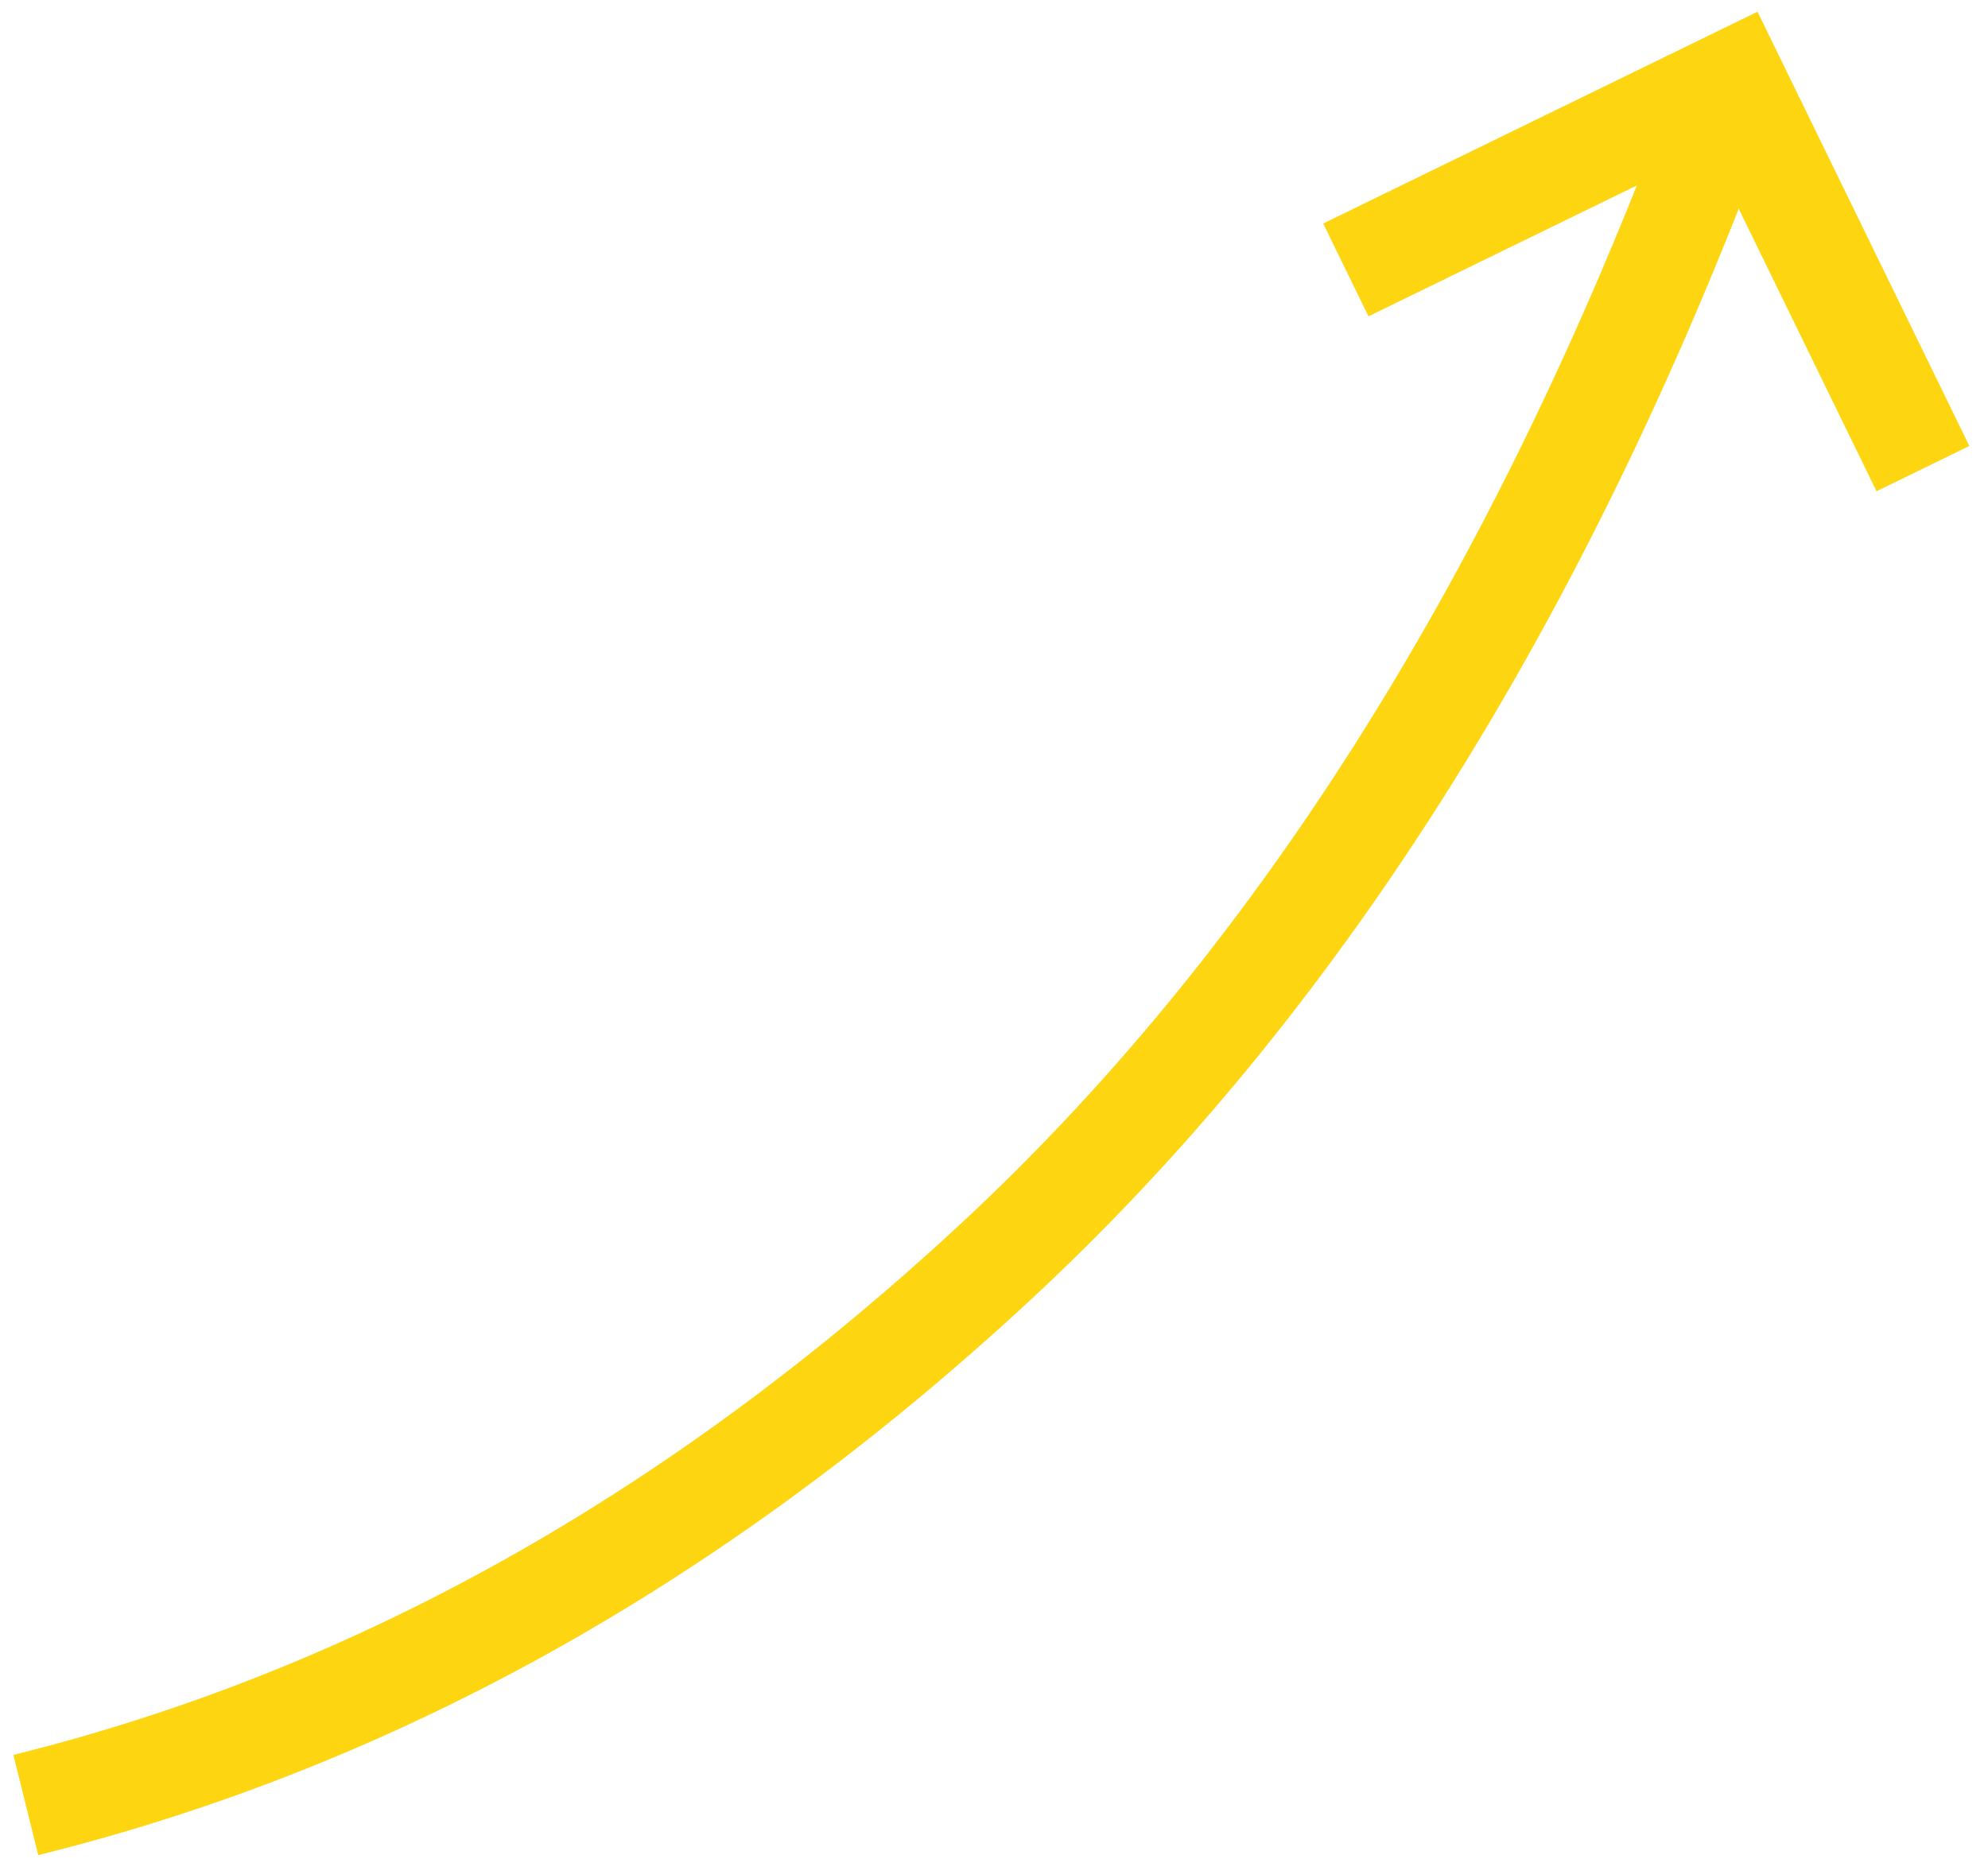 <?xml version="1.0" encoding="UTF-8"?>
<svg width="77px" height="72px" viewBox="0 0 77 72" version="1.1" xmlns="http://www.w3.org/2000/svg" xmlns:xlink="http://www.w3.org/1999/xlink">
    <!-- Generator: Sketch 52.5 (67469) - http://www.bohemiancoding.com/sketch -->
    <title>Group 4</title>
    <desc>Created with Sketch.</desc>
    <g id="New" stroke="none" stroke-width="1" fill="none" fill-rule="evenodd">
        <g id="Extend" transform="translate(-540, -679)" stroke="#FDD510" stroke-width="4">
            <g id="Group-4" transform="translate(541, 682)">
                <path d="M2.13162821e-14,66.919 C13.523,63.567 26.03,56.567 37.52,45.919 C49.009,35.271 58.241,20.787 65.214,2.469" id="Path-2"></path>
                <polyline id="Path-11-Copy" transform="translate(62.304, 11.304) rotate(-116) translate(-62.304, -11.304) " points="70.662 2.946 70.662 19.662 53.946 19.662"></polyline>
            </g>
        </g>
    </g>
</svg>